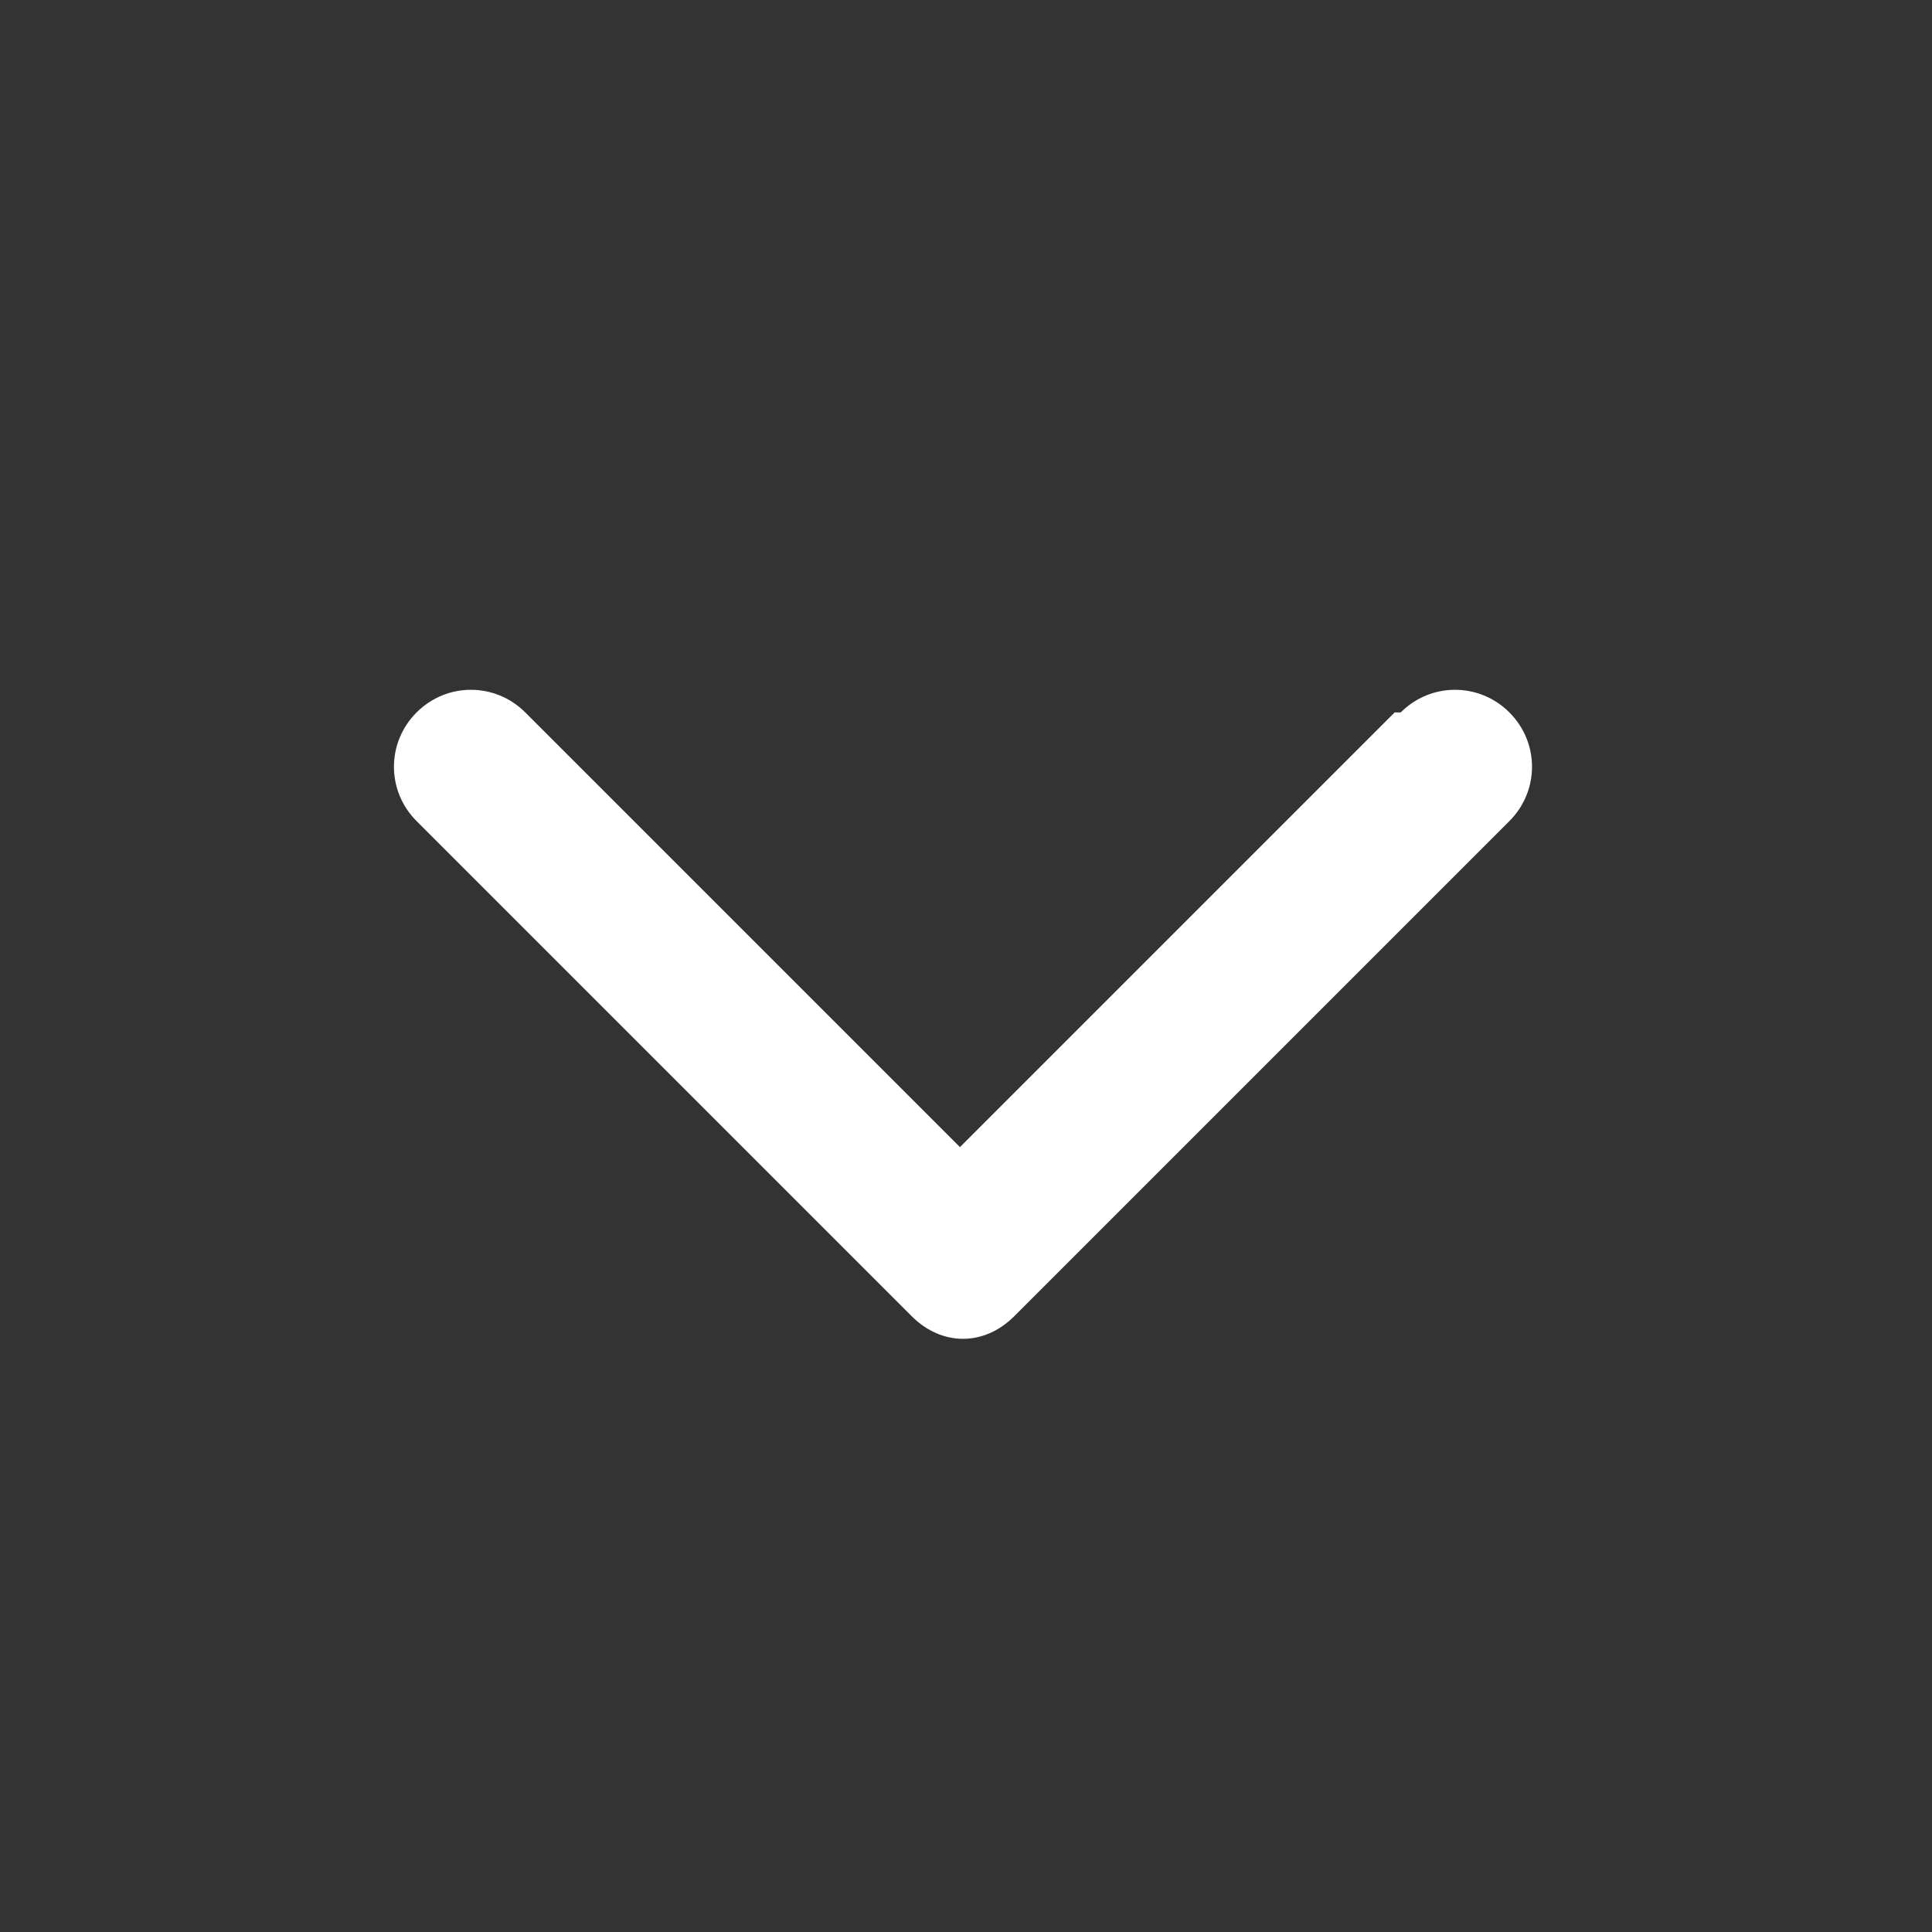 <?xml version="1.0" encoding="UTF-8"?>
<svg id="_レイヤー_1" xmlns="http://www.w3.org/2000/svg" version="1.1" viewBox="0 0 32 32">
  <rect x="0" y="0" width="32" height="32" fill="#333333" stroke="none"/>
  <!-- Generator: Adobe Illustrator 29.5.1, SVG Export Plug-In . SVG Version: 2.1.0 Build 141)  -->
  <defs>
    <style>
      .st0 {
        fill: none;
      }

      .st1 {
        fill: #fff;
      }
    </style>
  </defs>
  <g id="Layer_2">
    <path class="st0" d="M1,16C1,7.7,7.7,1,16,1s15,6.7,15,15-6.7,15-15,15S1,24.3,1,16ZM3,16c0,7.2,5.8,13,13,13s13-5.8,13-13S23.2,3,16,3,3,8.8,3,16Z"/>
    <circle class="st0" cx="16" cy="16" r="13.9"/>
    <path class="st1" d="M23.1,11.8l-7.2,7.2-7.2-7.2c-.5-.5-1.3-.5-1.8,0h0c-.5.5-.5,1.3,0,1.8l8.2,8.2c.5.5,1.2.5,1.7,0l8.2-8.2c.5-.5.5-1.3,0-1.8h0c-.5-.5-1.3-.5-1.8,0,0,0-.1,0-.1,0Z"/>
  </g>
</svg>